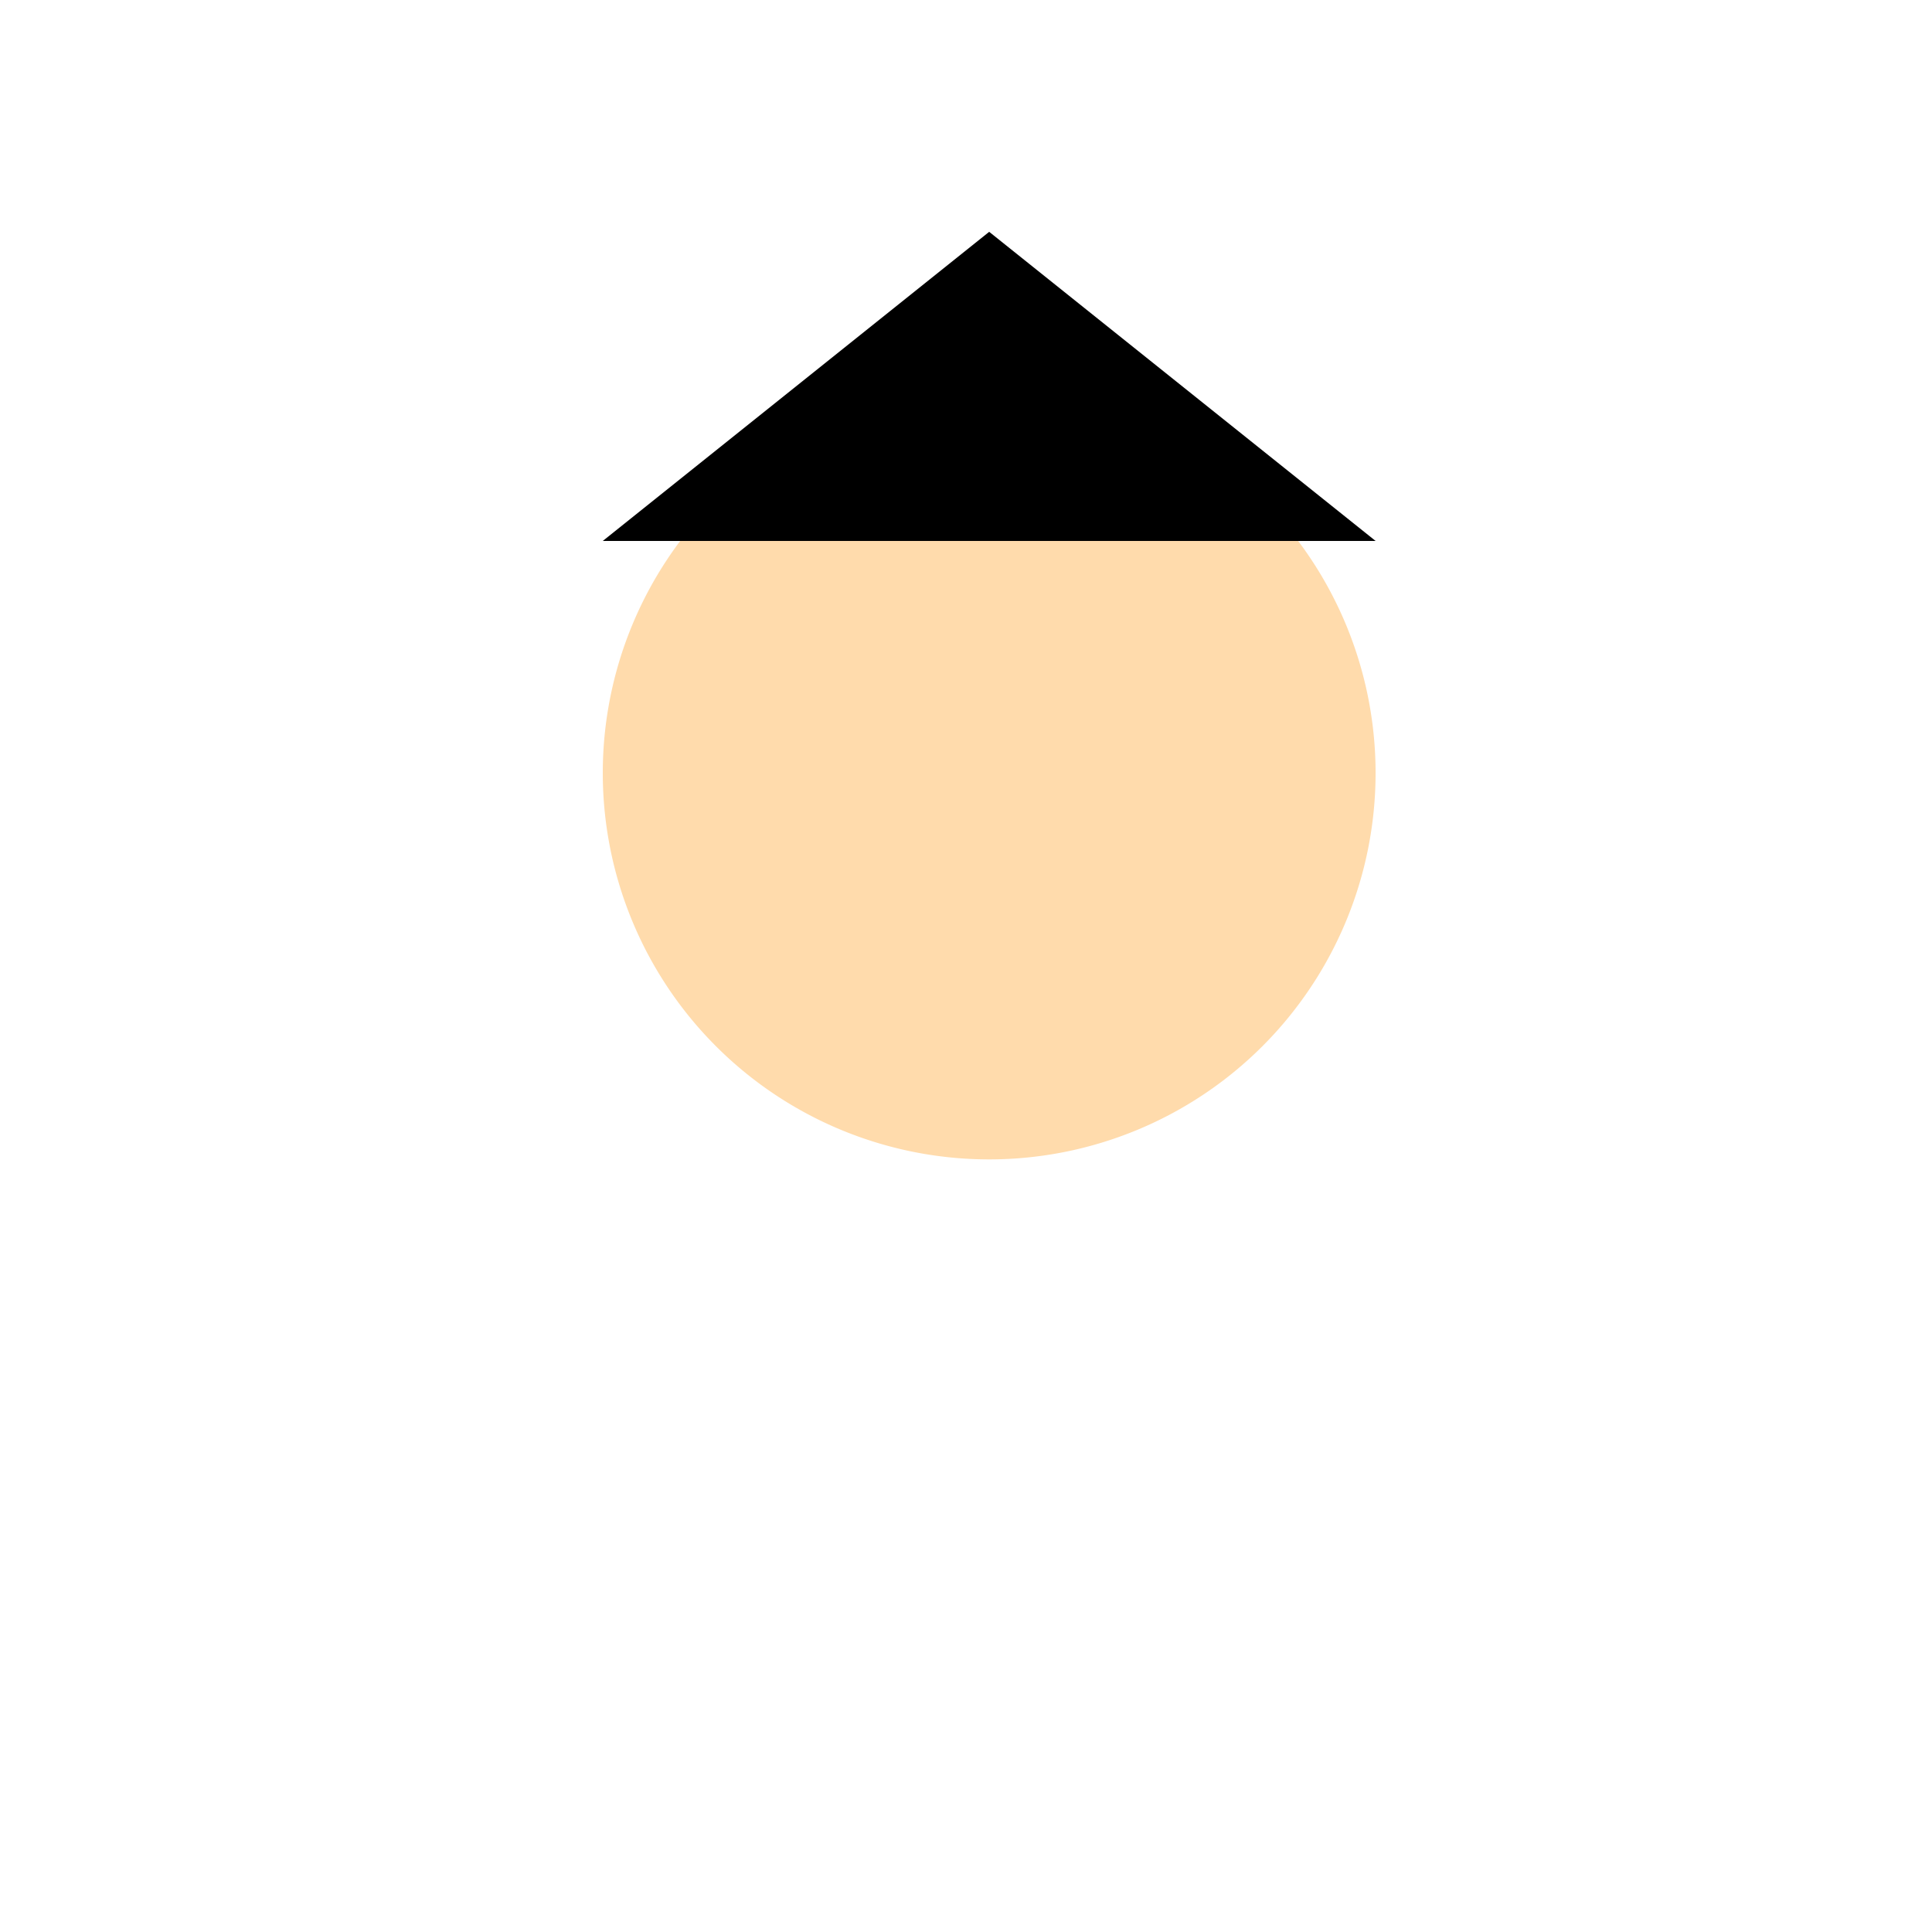 <!--

Generated by DrawGPT.
Free, open source, AI generated images in SVG, PNG, and HTML Canvas format.
https://drawgpt.ai

Created: 2024-01-29T07:58:33.269Z
Link: https://drawgpt.ai/prompt/158602/

-->
<svg xmlns="http://www.w3.org/2000/svg" xmlns:xlink="http://www.w3.org/1999/xlink" width="500" height="500"><defs/><g><path fill="#ffdbac" stroke="none" paint-order="stroke fill markers" d=" M 356 200 A 100 100 0 1 0 356 200.1"/><path fill="#000000" stroke="none" paint-order="stroke fill markers" d=" M 156 140 L 256 60 L 356 140 L 156 140 Z"/><path fill="none" stroke="none"/></g></svg>